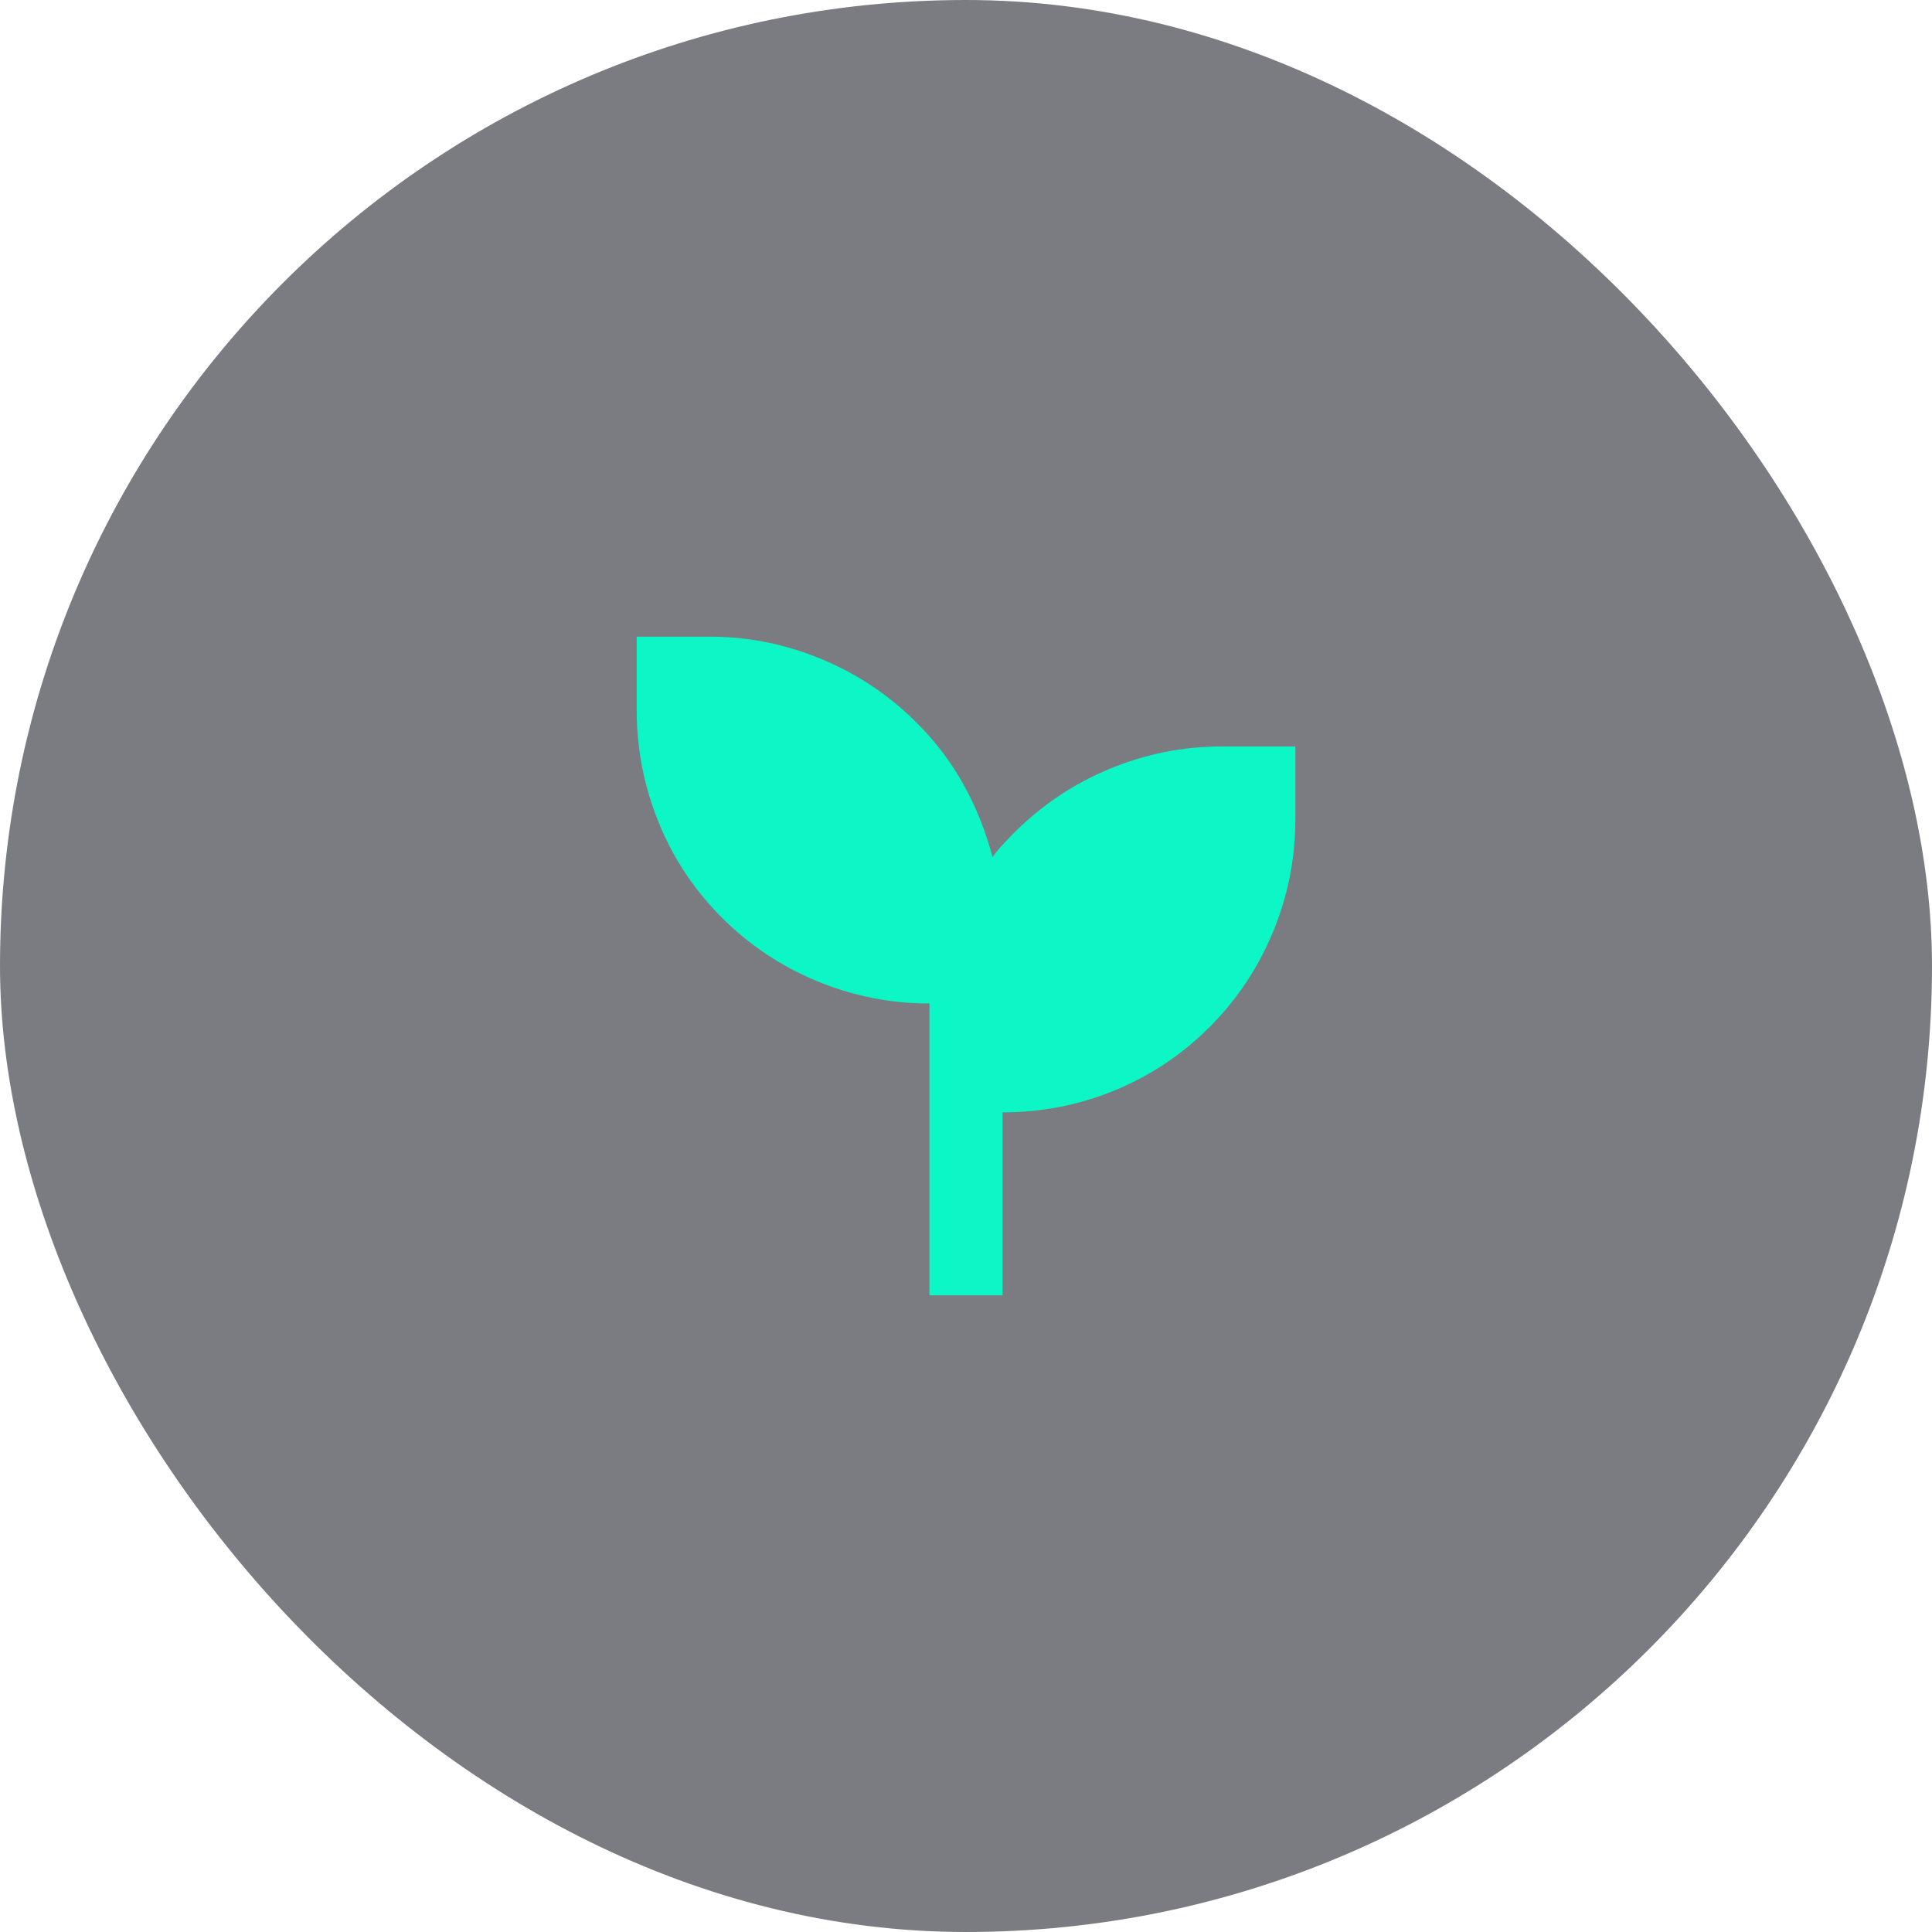 <?xml version="1.0" encoding="UTF-8"?> <svg xmlns="http://www.w3.org/2000/svg" width="44" height="44" viewBox="0 0 44 44" fill="none"><rect width="44" height="44" rx="22" fill="#23262D" fill-opacity="0.6"></rect><mask id="mask0_1_178" style="mask-type:alpha" maskUnits="userSpaceOnUse" x="12" y="12" width="20" height="20"><rect x="12" y="12" width="20" height="20" fill="#D9D9D9"></rect></mask><g mask="url(#mask0_1_178)"><path d="M21.167 29.5V22.854C20.278 22.854 19.424 22.684 18.604 22.344C17.785 22.003 17.062 21.521 16.438 20.896C15.812 20.271 15.333 19.549 15 18.729C14.667 17.91 14.5 17.056 14.5 16.167V14.5H16.167C17.042 14.5 17.889 14.67 18.708 15.01C19.528 15.351 20.25 15.833 20.875 16.458C21.306 16.889 21.663 17.361 21.948 17.875C22.233 18.389 22.451 18.938 22.604 19.521C22.674 19.424 22.75 19.33 22.833 19.24C22.917 19.149 23.007 19.056 23.104 18.958C23.729 18.333 24.451 17.851 25.271 17.51C26.09 17.17 26.944 17 27.833 17H29.5V18.667C29.5 19.556 29.33 20.41 28.99 21.229C28.649 22.049 28.167 22.771 27.542 23.396C26.917 24.021 26.198 24.5 25.385 24.833C24.573 25.167 23.722 25.333 22.833 25.333V29.5H21.167Z" fill="#0DF6C6"></path></g></svg> 